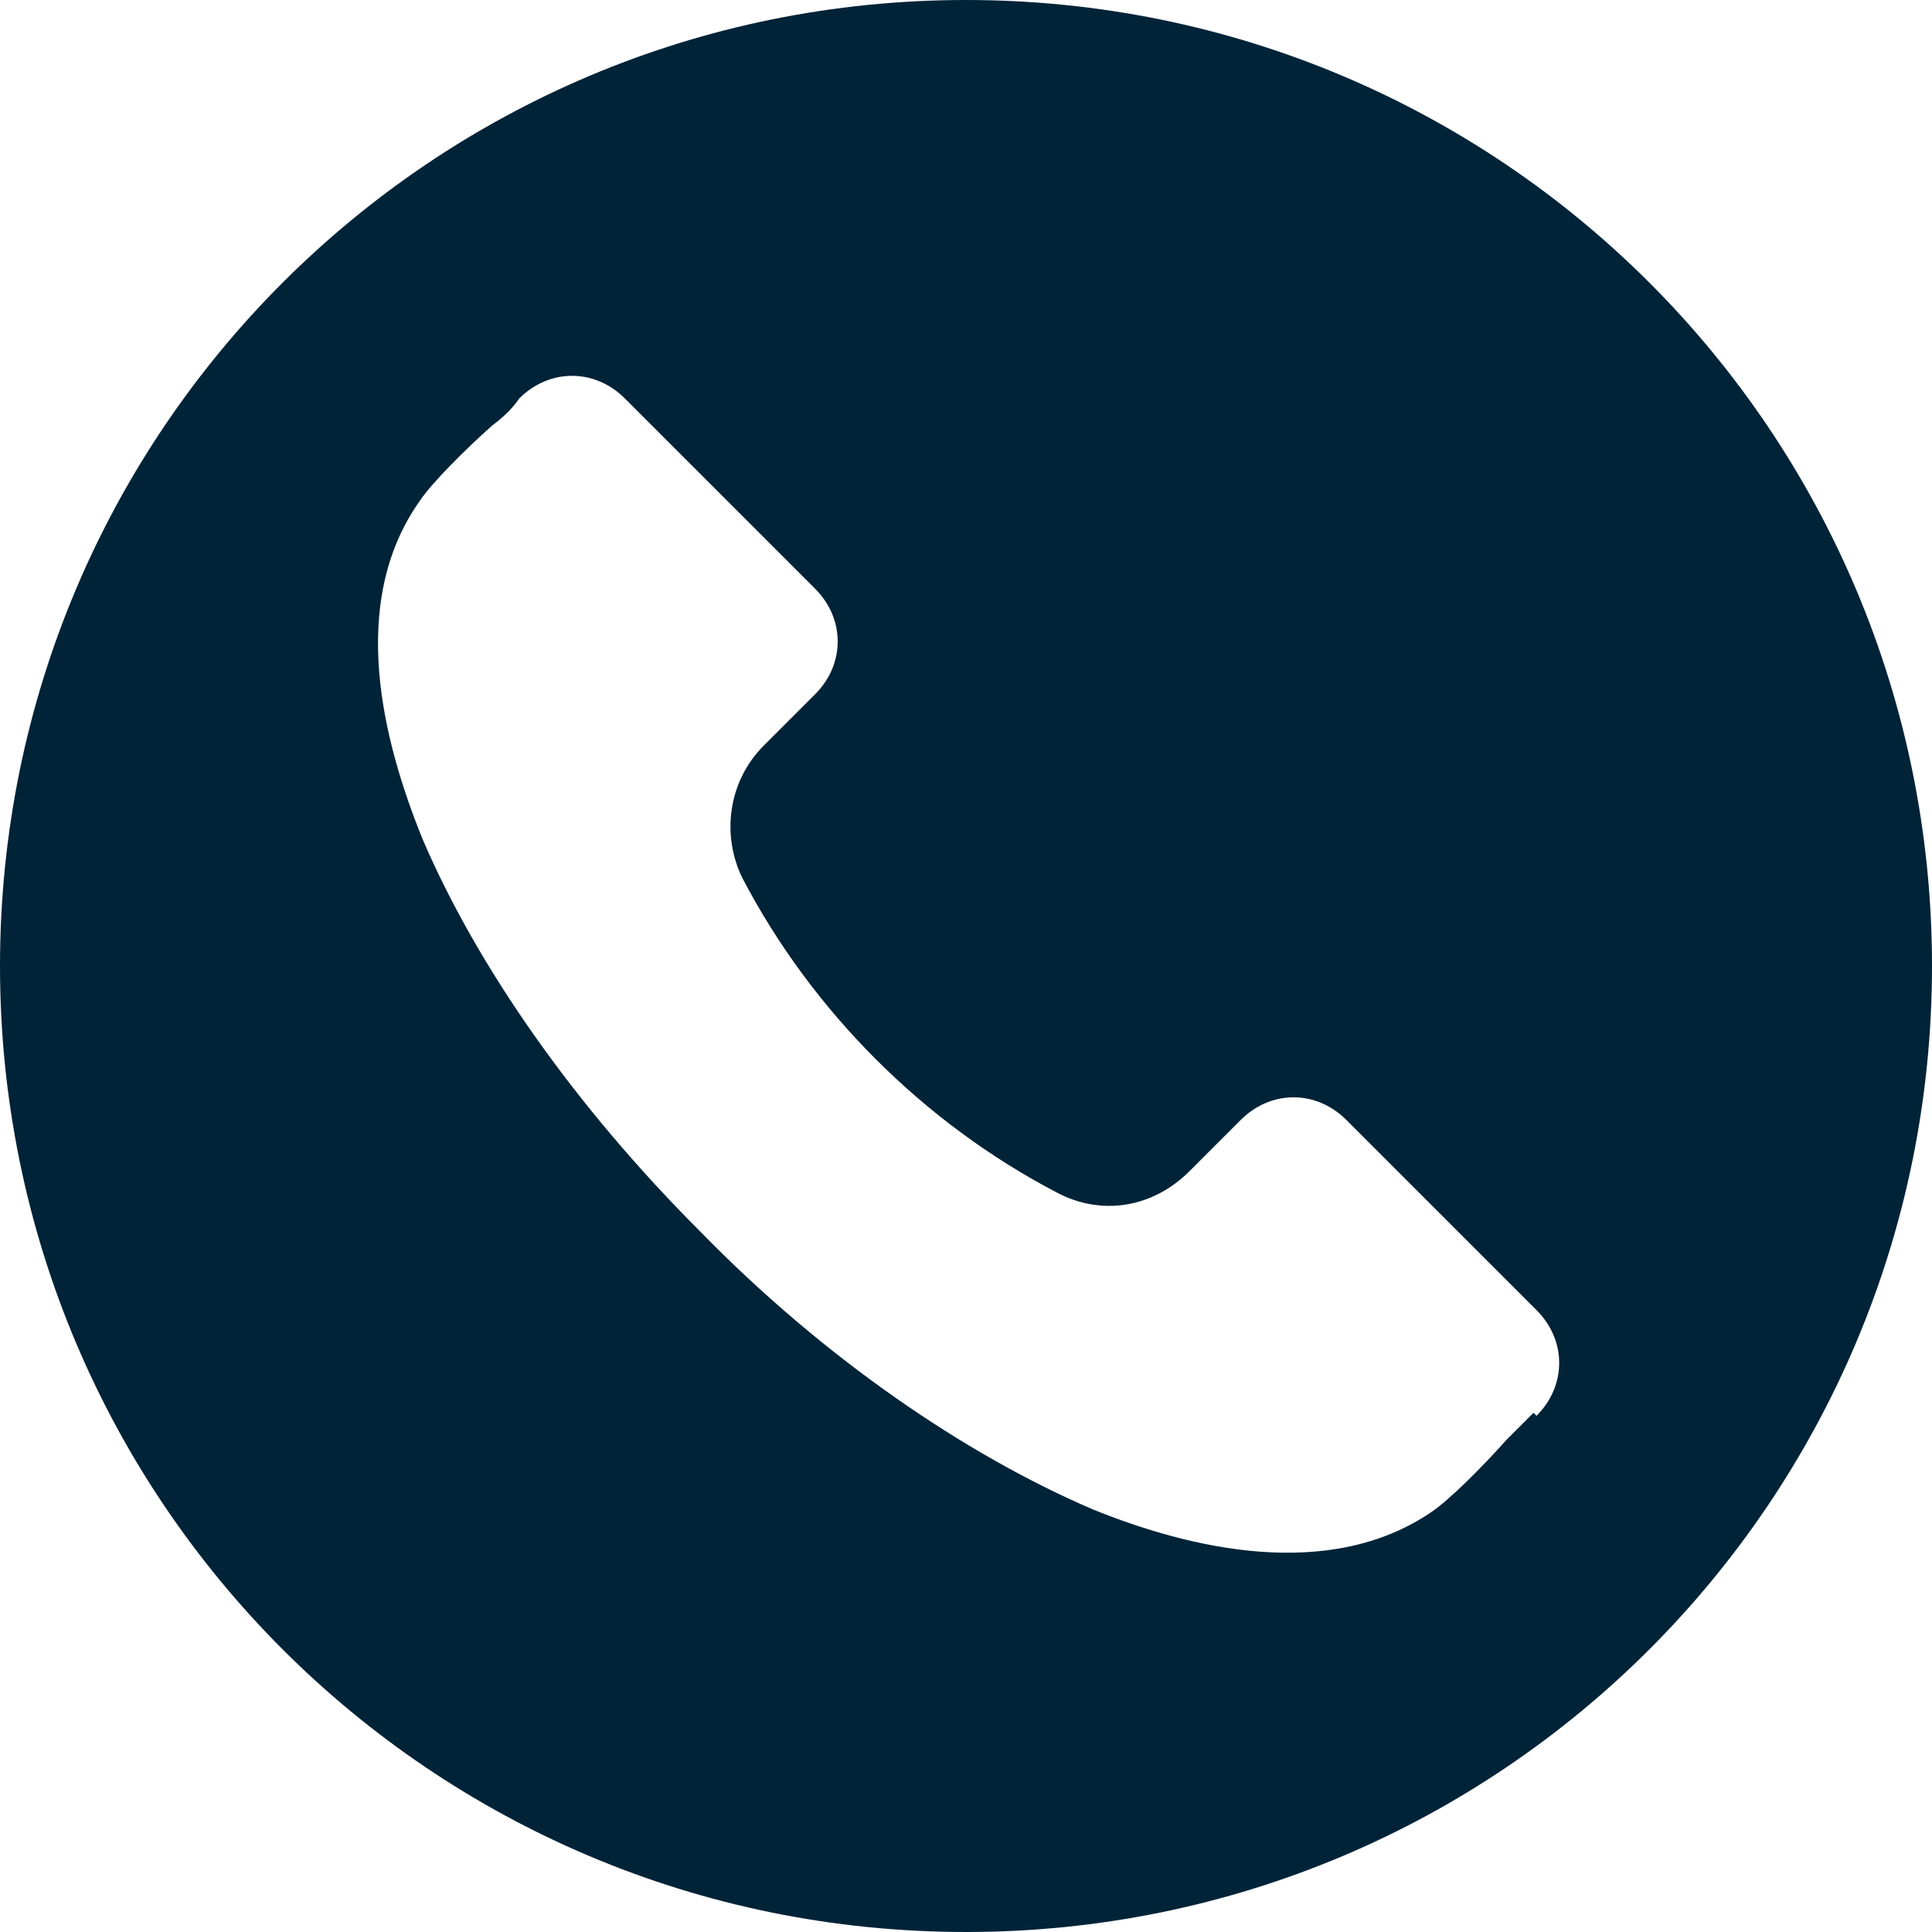 <?xml version="1.0" encoding="UTF-8"?>
<svg id="_レイヤー_1" data-name="レイヤー_1" xmlns="http://www.w3.org/2000/svg" version="1.1" viewBox="0 0 64 64">
  <!-- Generator: Adobe Illustrator 29.7.1, SVG Export Plug-In . SVG Version: 2.1.1 Build 8)  -->
  <defs>
    <style>
      .st0 {
        fill: #002338;
      }
    </style>
  </defs>
  <path class="st0" d="M32,0C14.3,0,0,14.3,0,32s14.3,32,32,32,32-14.3,32-32S49.7,0,32,0ZM50.8,46.8c-.3.3-.6.6-.9.9-.8.9-1.9,2-2.5,2.4-3.4,2.3-8,1.2-11.2-.1-4.2-1.8-8.9-5-13-9.2-4.2-4.2-7.4-8.8-9.2-13-1.3-3.2-2.5-7.8-.1-11.2.4-.6,1.5-1.7,2.4-2.5.4-.3.7-.6.9-.9,1-1,2.5-1,3.5,0l6.3,6.3c1,1,1,2.5,0,3.5l-1.7,1.7c-1.2,1.2-1.4,3-.7,4.4,2.3,4.4,6,8.1,10.4,10.4,1.5.8,3.2.5,4.4-.7l1.7-1.7c1-1,2.5-1,3.5,0l6.3,6.3c1,1,1,2.5,0,3.5Z"/>
</svg>